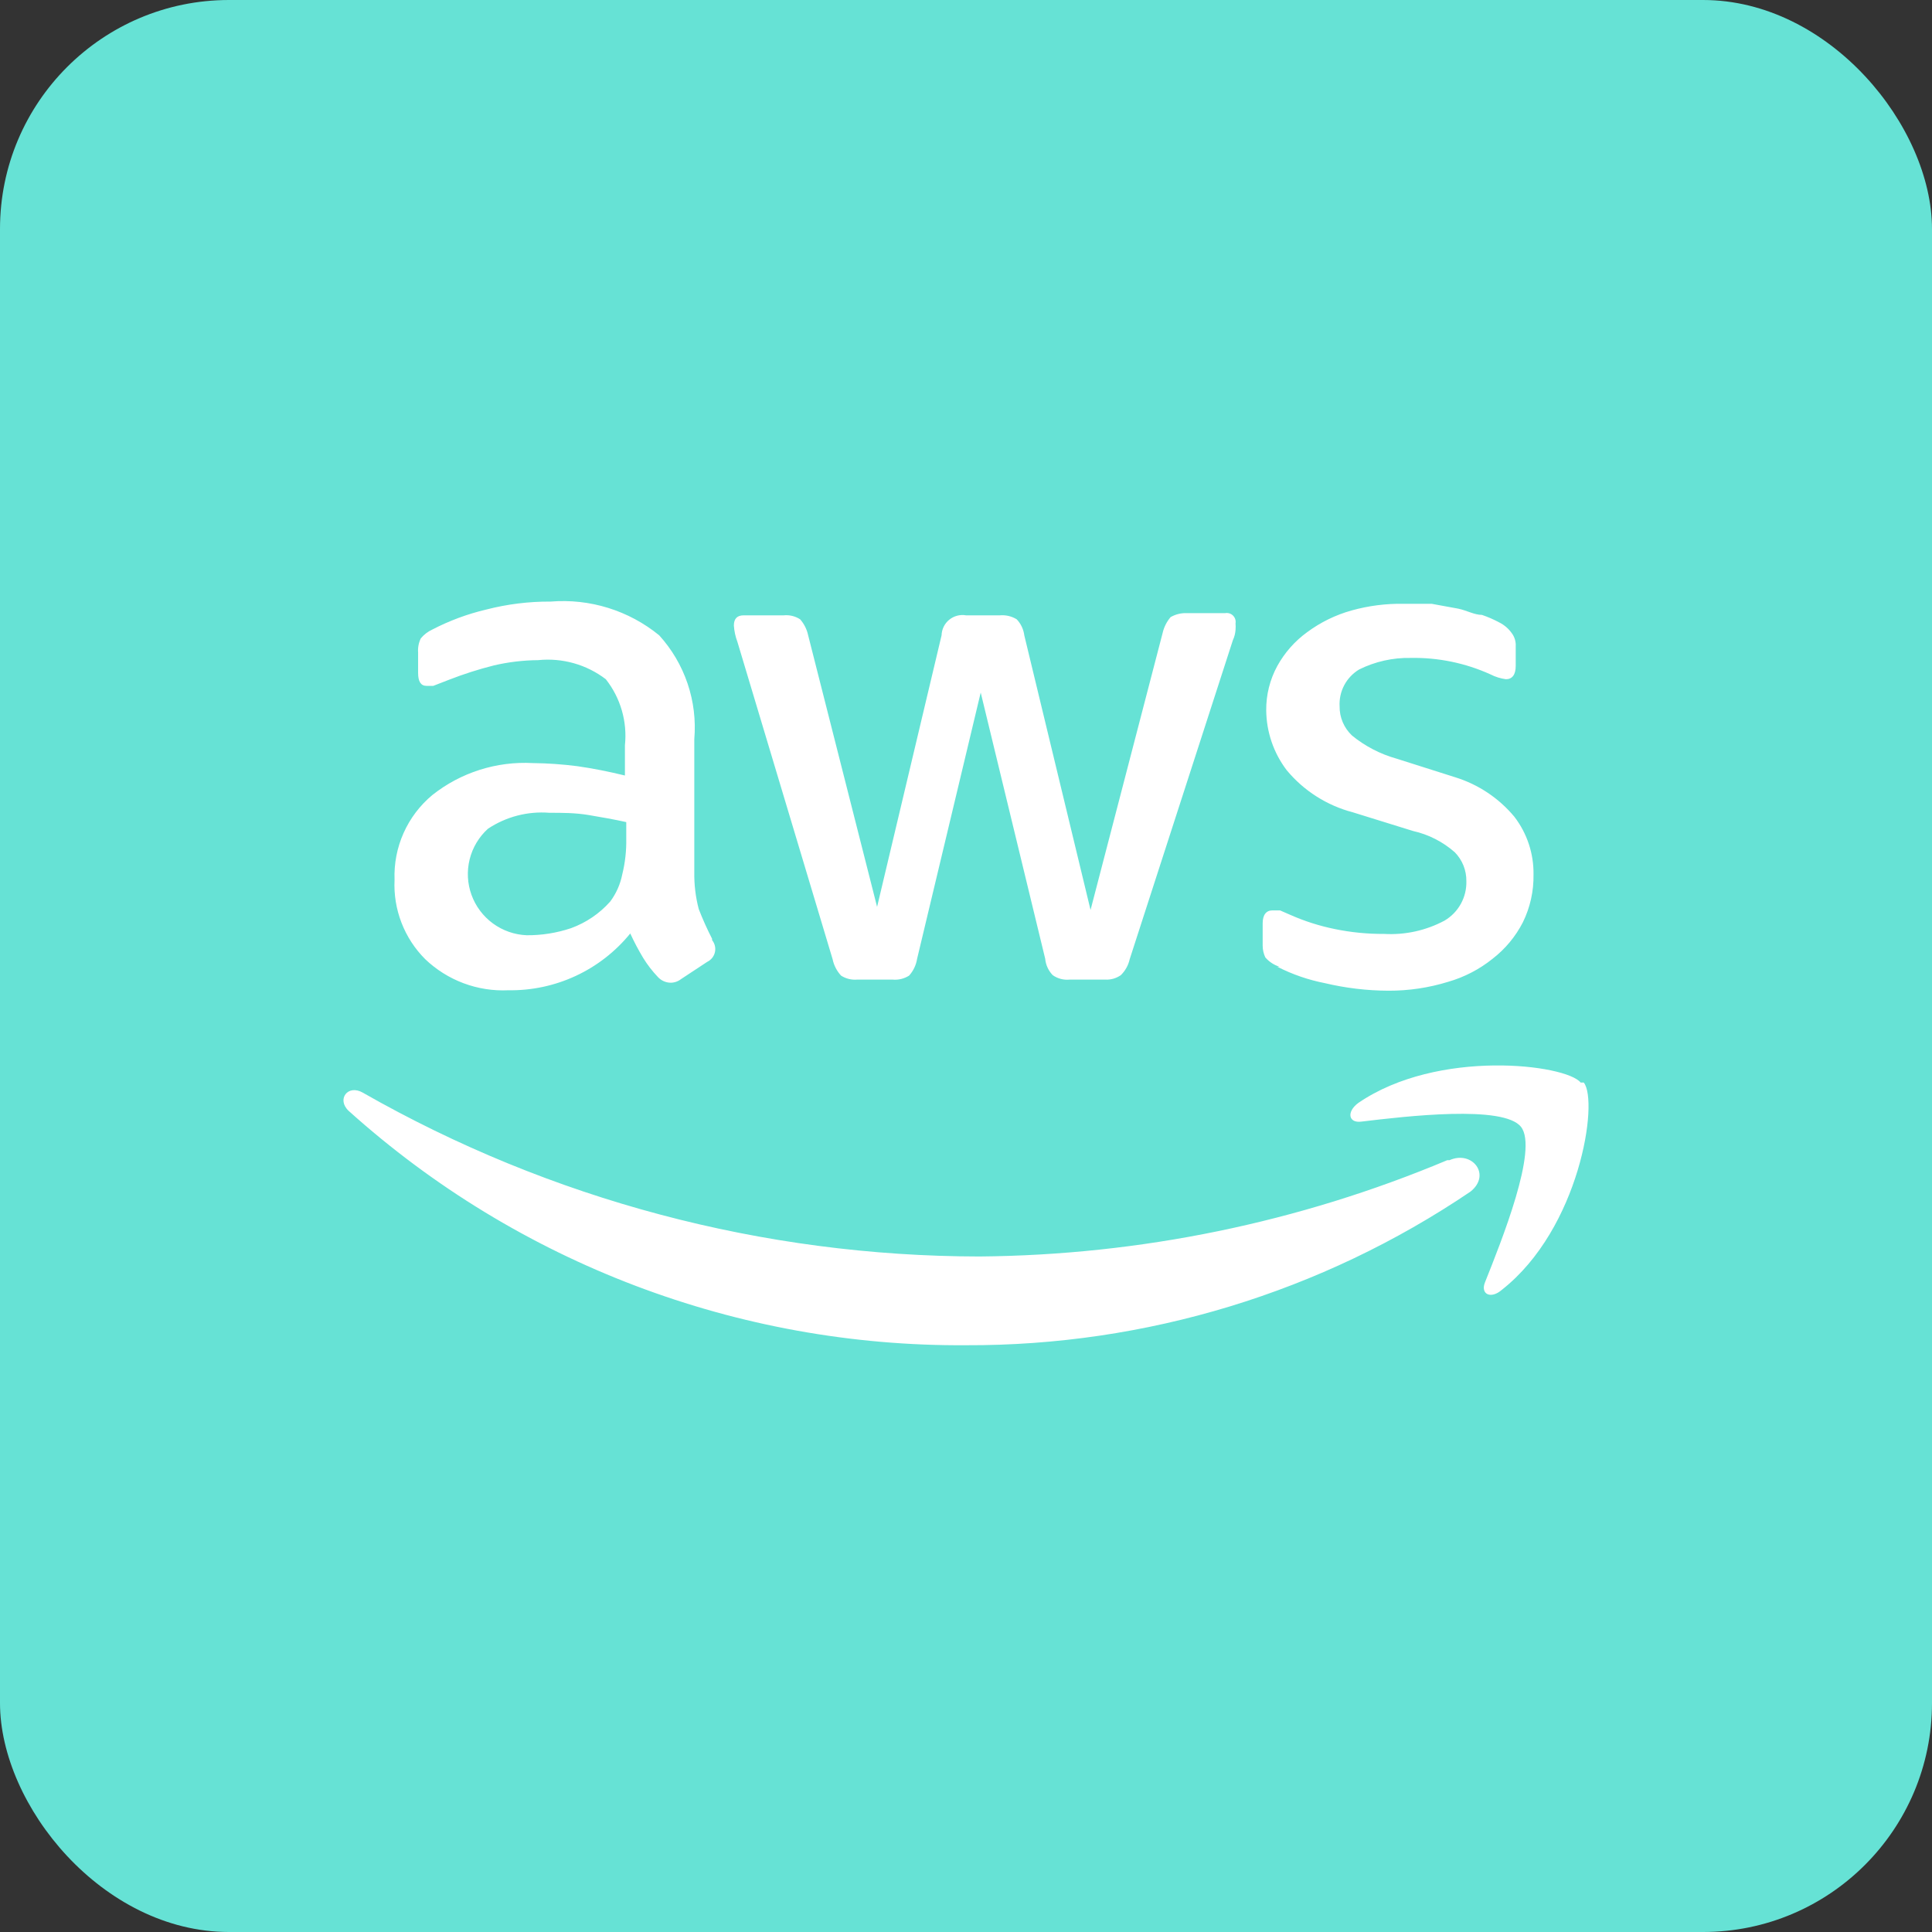 <svg width="135" height="135" viewBox="0 0 135 135" fill="none" xmlns="http://www.w3.org/2000/svg">
<rect x="0" y="0" width="135" height="135" fill="#333333" stroke="none"/>
<rect width="135" height="135" rx="16" fill="#66E2D5"/>
<path d="M49.758 65.599C49.411 64.923 49.1 64.23 48.825 63.522C48.605 62.682 48.501 61.816 48.515 60.948V51.647C48.627 50.334 48.468 49.012 48.045 47.764C47.623 46.516 46.947 45.368 46.06 44.392C43.934 42.656 41.215 41.811 38.477 42.036C36.957 42.026 35.443 42.214 33.971 42.594C32.665 42.902 31.402 43.37 30.211 43.989C29.898 44.132 29.622 44.344 29.403 44.609C29.253 44.917 29.189 45.26 29.216 45.601V47.027C29.216 47.616 29.403 47.926 29.807 47.926H30.273L31.392 47.492C32.406 47.097 33.444 46.765 34.499 46.5C35.518 46.26 36.56 46.136 37.607 46.128C39.294 45.955 40.984 46.432 42.331 47.461C43.362 48.769 43.842 50.426 43.667 52.081V54.189C42.517 53.91 41.429 53.693 40.342 53.538C39.311 53.405 38.273 53.333 37.234 53.321C34.698 53.183 32.199 53.977 30.211 55.553C29.346 56.273 28.658 57.181 28.2 58.208C27.742 59.235 27.527 60.352 27.57 61.475C27.52 62.498 27.684 63.52 28.054 64.476C28.423 65.432 28.988 66.3 29.714 67.025C30.484 67.761 31.397 68.333 32.396 68.706C33.395 69.079 34.459 69.246 35.525 69.195C37.153 69.22 38.765 68.876 40.24 68.188C41.715 67.501 43.014 66.488 44.04 65.227C44.308 65.812 44.609 66.381 44.941 66.932C45.235 67.411 45.579 67.858 45.967 68.265C46.078 68.386 46.212 68.485 46.361 68.554C46.51 68.623 46.672 68.662 46.837 68.668C47.106 68.673 47.37 68.585 47.582 68.42L49.416 67.211C49.551 67.146 49.67 67.052 49.764 66.934C49.857 66.817 49.923 66.68 49.956 66.534C49.989 66.388 49.988 66.236 49.953 66.09C49.919 65.944 49.852 65.808 49.758 65.692V65.599ZM43.76 58.592C43.777 59.438 43.683 60.282 43.48 61.103C43.344 61.788 43.058 62.434 42.641 62.994C41.899 63.832 40.959 64.471 39.907 64.855C38.906 65.191 37.855 65.359 36.799 65.351C35.95 65.315 35.13 65.028 34.444 64.527C33.759 64.025 33.238 63.332 32.948 62.534C32.658 61.737 32.613 60.871 32.817 60.048C33.021 59.224 33.466 58.48 34.095 57.91C35.359 57.069 36.869 56.675 38.384 56.794C39.285 56.794 40.186 56.794 41.119 56.949C42.051 57.104 42.921 57.259 43.76 57.445V58.592ZM58.179 67.025C58.268 67.454 58.472 67.85 58.77 68.172C59.102 68.385 59.495 68.483 59.889 68.451H62.375C62.778 68.487 63.182 68.389 63.524 68.172C63.821 67.842 64.015 67.432 64.084 66.994L68.528 48.392L73.034 66.994C73.073 67.425 73.259 67.83 73.562 68.141C73.905 68.383 74.325 68.493 74.743 68.451H77.229C77.616 68.472 77.999 68.362 78.317 68.141C78.628 67.837 78.844 67.45 78.938 67.025L86.148 44.733C86.253 44.509 86.316 44.267 86.334 44.02C86.347 43.865 86.347 43.71 86.334 43.555C86.35 43.458 86.343 43.358 86.313 43.264C86.282 43.17 86.23 43.085 86.16 43.015C86.091 42.945 86.005 42.893 85.911 42.863C85.817 42.833 85.717 42.826 85.619 42.842H82.916C82.524 42.83 82.137 42.926 81.797 43.121C81.523 43.442 81.331 43.825 81.238 44.237L76.203 63.584L71.573 44.392C71.52 43.973 71.335 43.582 71.045 43.276C70.692 43.058 70.277 42.961 69.864 42.997H67.502C67.296 42.961 67.084 42.97 66.882 43.023C66.679 43.077 66.49 43.172 66.328 43.305C66.166 43.437 66.034 43.603 65.942 43.79C65.85 43.978 65.799 44.183 65.793 44.392L61.287 63.367L56.47 44.392C56.382 43.978 56.19 43.594 55.911 43.276C55.571 43.054 55.165 42.956 54.761 42.997H51.964C51.498 42.997 51.28 43.245 51.28 43.71C51.306 44.102 51.39 44.489 51.529 44.857L58.179 67.025ZM89.255 67.552C90.305 68.087 91.424 68.473 92.58 68.699C94.037 69.044 95.528 69.221 97.024 69.226C98.436 69.231 99.84 69.022 101.188 68.606C102.321 68.28 103.378 67.732 104.296 66.994C105.179 66.311 105.9 65.444 106.409 64.452C106.921 63.411 107.177 62.263 107.155 61.103C107.176 59.648 106.705 58.228 105.819 57.073C104.738 55.773 103.302 54.814 101.686 54.313L97.584 53.011C96.448 52.693 95.39 52.144 94.476 51.399C94.197 51.137 93.975 50.819 93.825 50.467C93.675 50.115 93.601 49.735 93.606 49.353C93.578 48.84 93.69 48.33 93.931 47.876C94.172 47.423 94.532 47.044 94.973 46.779C96.092 46.224 97.329 45.948 98.578 45.973C100.495 45.938 102.395 46.33 104.141 47.12C104.481 47.295 104.849 47.41 105.228 47.461C105.663 47.461 105.912 47.151 105.912 46.531V45.167C105.933 44.834 105.834 44.504 105.632 44.237C105.408 43.921 105.109 43.666 104.762 43.493C104.373 43.284 103.968 43.108 103.55 42.966C103.022 42.966 102.494 42.656 101.903 42.532L100.039 42.191H98.081C96.853 42.169 95.628 42.326 94.445 42.656C93.324 42.968 92.271 43.483 91.337 44.175C90.478 44.798 89.768 45.603 89.255 46.531C88.736 47.482 88.468 48.549 88.478 49.632C88.492 51.144 88.993 52.611 89.908 53.817C91.104 55.259 92.724 56.289 94.538 56.763L98.733 58.065C99.817 58.307 100.822 58.819 101.655 59.553C101.916 59.819 102.122 60.134 102.261 60.48C102.399 60.826 102.468 61.196 102.463 61.568C102.479 62.122 102.346 62.67 102.079 63.155C101.811 63.641 101.418 64.045 100.94 64.328C99.644 65.021 98.181 65.343 96.713 65.258C95.555 65.266 94.399 65.151 93.264 64.917C92.195 64.699 91.153 64.367 90.156 63.925L89.442 63.614H88.913C88.478 63.614 88.23 63.925 88.23 64.514V66.095C88.233 66.374 88.296 66.649 88.416 66.901C88.68 67.207 89.024 67.433 89.411 67.552H89.255ZM101.126 81.07C90.773 85.418 79.667 87.704 68.434 87.798C53.325 87.78 38.481 83.837 25.363 76.357C24.306 75.737 23.498 76.822 24.369 77.628C36.194 88.266 51.58 94.106 67.502 93.999C80.063 94.043 92.346 90.304 102.742 83.271C104.234 82.093 102.867 80.357 101.282 81.07H101.126ZM110.449 75.644C109.424 74.373 100.474 73.257 94.911 77.07C94.072 77.69 94.227 78.496 95.129 78.373C98.236 78 105.073 77.194 106.285 78.745C107.497 80.295 104.918 86.713 103.768 89.596C103.426 90.433 104.172 90.805 104.949 90.123C110.387 85.844 111.723 76.946 110.667 75.644H110.449Z" fill="white"/>
</svg>
